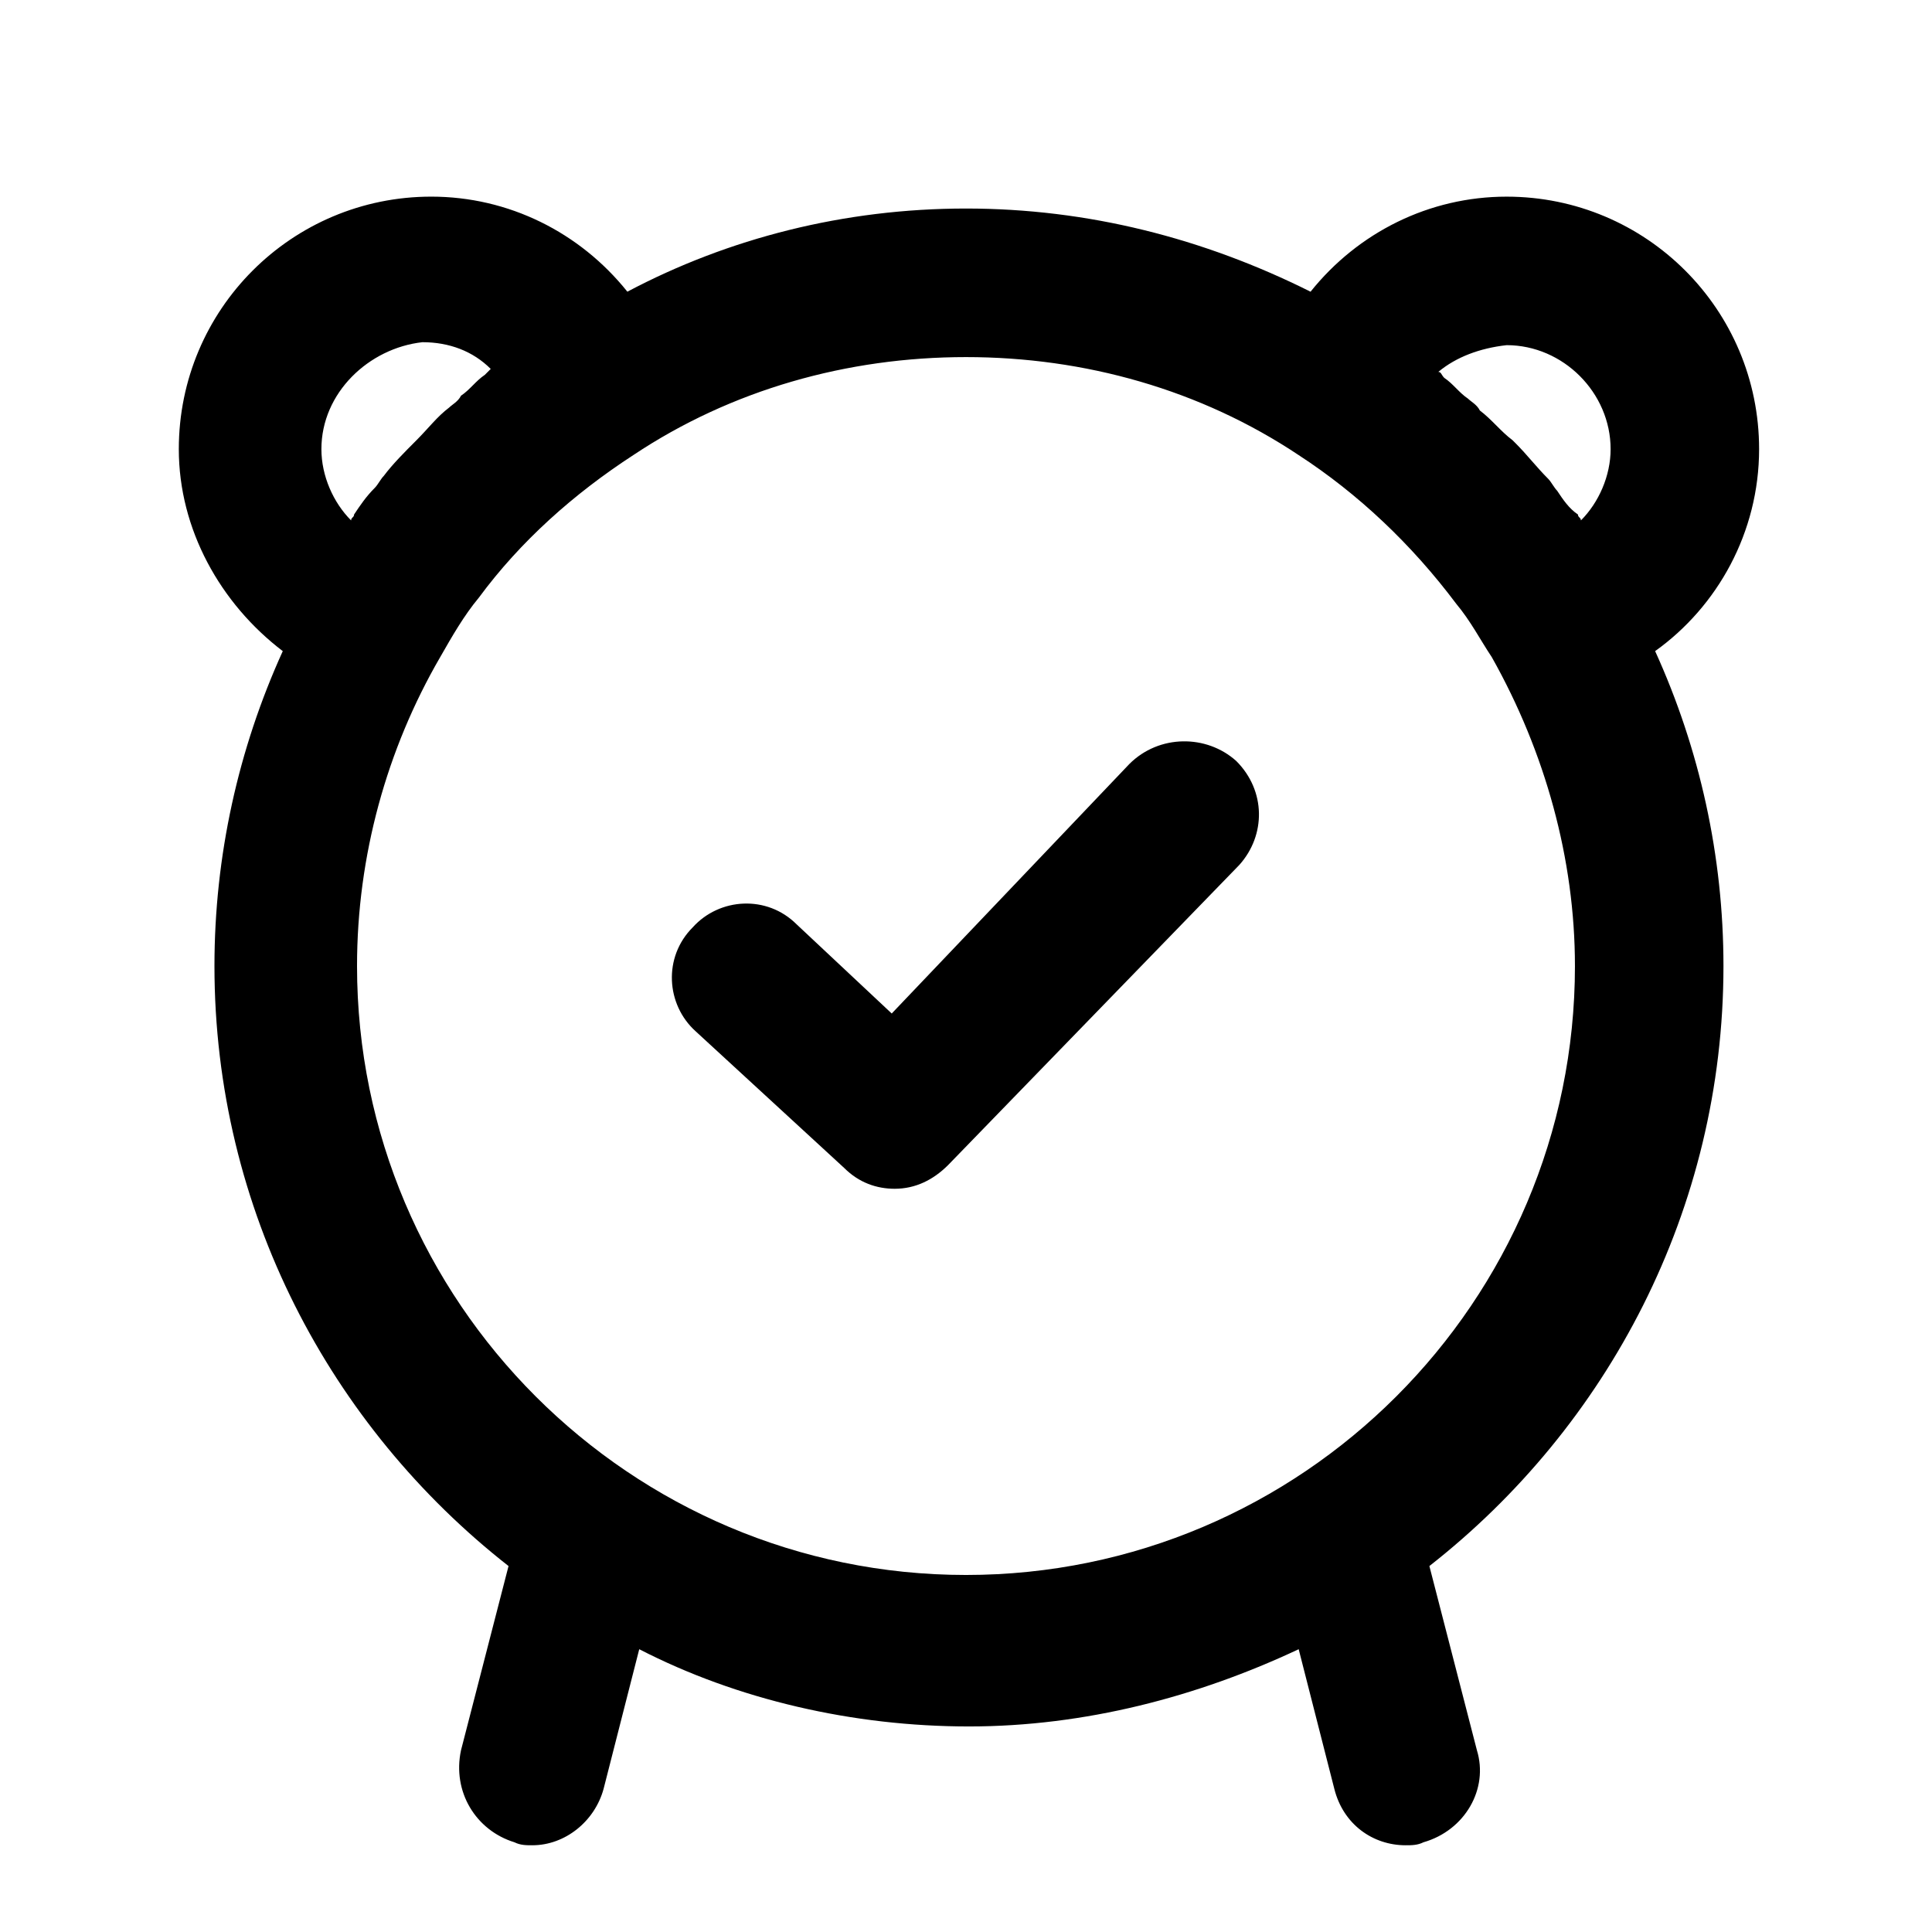 <?xml version="1.0" encoding="UTF-8"?>
<!-- Uploaded to: ICON Repo, www.svgrepo.com, Generator: ICON Repo Mixer Tools -->
<svg fill="#000000" width="800px" height="800px" version="1.1" viewBox="144 144 512 512" xmlns="http://www.w3.org/2000/svg">
 <path d="m471.63 345.68c7.871 7.871 7.871 19.68 0.789 27.551l-77.145 79.508c-3.938 3.938-8.66 6.297-14.168 6.297-4.723 0-9.445-1.574-13.383-5.512l-39.359-36.211c-7.871-7.086-8.66-19.68-0.789-27.551 7.086-7.871 19.68-8.66 27.551-0.789l25.191 23.617 62.977-66.125c7.871-7.867 20.465-7.867 28.336-0.785zm111-29.125c11.809 25.977 18.105 54.316 18.105 83.445 0 64.551-30.699 122.02-77.934 159.02l12.594 48.805c3.148 10.234-3.148 21.254-14.168 24.402-1.574 0.789-3.148 0.789-4.723 0.789-8.66 0-16.531-5.512-18.895-14.957l-9.445-37c-26.766 12.594-56.68 20.469-87.379 20.469-30.699 0-61.402-7.086-87.379-20.469l-9.445 37c-2.363 8.66-10.234 14.957-18.895 14.957-1.574 0-3.148 0-4.723-0.789-10.234-3.148-16.531-13.383-14.168-24.402l12.594-48.805c-47.23-37-77.934-94.465-77.934-159.02 0-29.125 6.297-57.465 18.105-83.445-16.531-12.594-27.551-32.273-27.551-53.531 0-37 29.914-66.914 66.914-66.914 20.469 0 39.359 9.445 51.957 25.191 26.762-14.168 57.461-22.039 89.738-22.039 32.273 0 62.977 7.871 91.316 22.043 12.594-15.742 31.488-25.191 51.957-25.191 37 0 66.914 29.914 66.914 66.914-0.008 22.039-11.027 41.719-27.559 53.527zm-57.465-73.996c0.789 0 0.789 0.789 1.574 1.574 2.363 1.574 3.938 3.938 6.297 5.512 0.789 0.789 2.363 1.574 3.148 3.148 3.148 2.363 5.512 5.512 8.66 7.871 0 0 0.789 0.789 0.789 0.789 3.148 3.148 5.512 6.297 8.66 9.445 0.789 0.789 1.574 2.363 2.363 3.148 1.574 2.363 3.148 4.723 5.512 6.297 0 0.789 0.789 0.789 0.789 1.574 4.723-4.723 7.871-11.809 7.871-18.895 0-14.957-12.594-27.551-27.551-27.551-7.094 0.789-13.391 3.148-18.113 7.086zm-295.99 20.465c0 7.086 3.148 14.168 7.871 18.895 0-0.789 0.789-0.789 0.789-1.574 1.574-2.363 3.148-4.723 5.512-7.086 0.789-0.789 1.574-2.363 2.363-3.148 2.363-3.148 5.512-6.297 8.66-9.445 3.148-3.148 5.512-6.297 8.66-8.66 0.789-0.789 2.363-1.574 3.148-3.148 2.363-1.574 3.938-3.938 6.297-5.512 0.789-0.789 0.789-0.789 1.574-1.574-4.723-4.723-11.02-7.086-18.105-7.086-14.176 1.578-26.77 13.387-26.77 28.34zm332.2 136.98c0-28.34-7.871-56.68-22.043-81.867-3.148-4.723-5.512-9.445-9.445-14.168-11.809-15.742-25.977-29.125-41.723-39.359-25.977-17.32-56.68-25.977-88.168-25.977-31.488 0-62.188 8.66-88.168 25.977-15.742 10.234-29.914 22.828-40.934 37.785-3.938 4.723-7.086 10.234-10.234 15.742-14.168 24.402-22.043 52.742-22.043 81.867 0 88.953 72.422 161.38 161.38 161.38 88.961 0 161.38-72.422 161.38-161.38z"/>
</svg>
